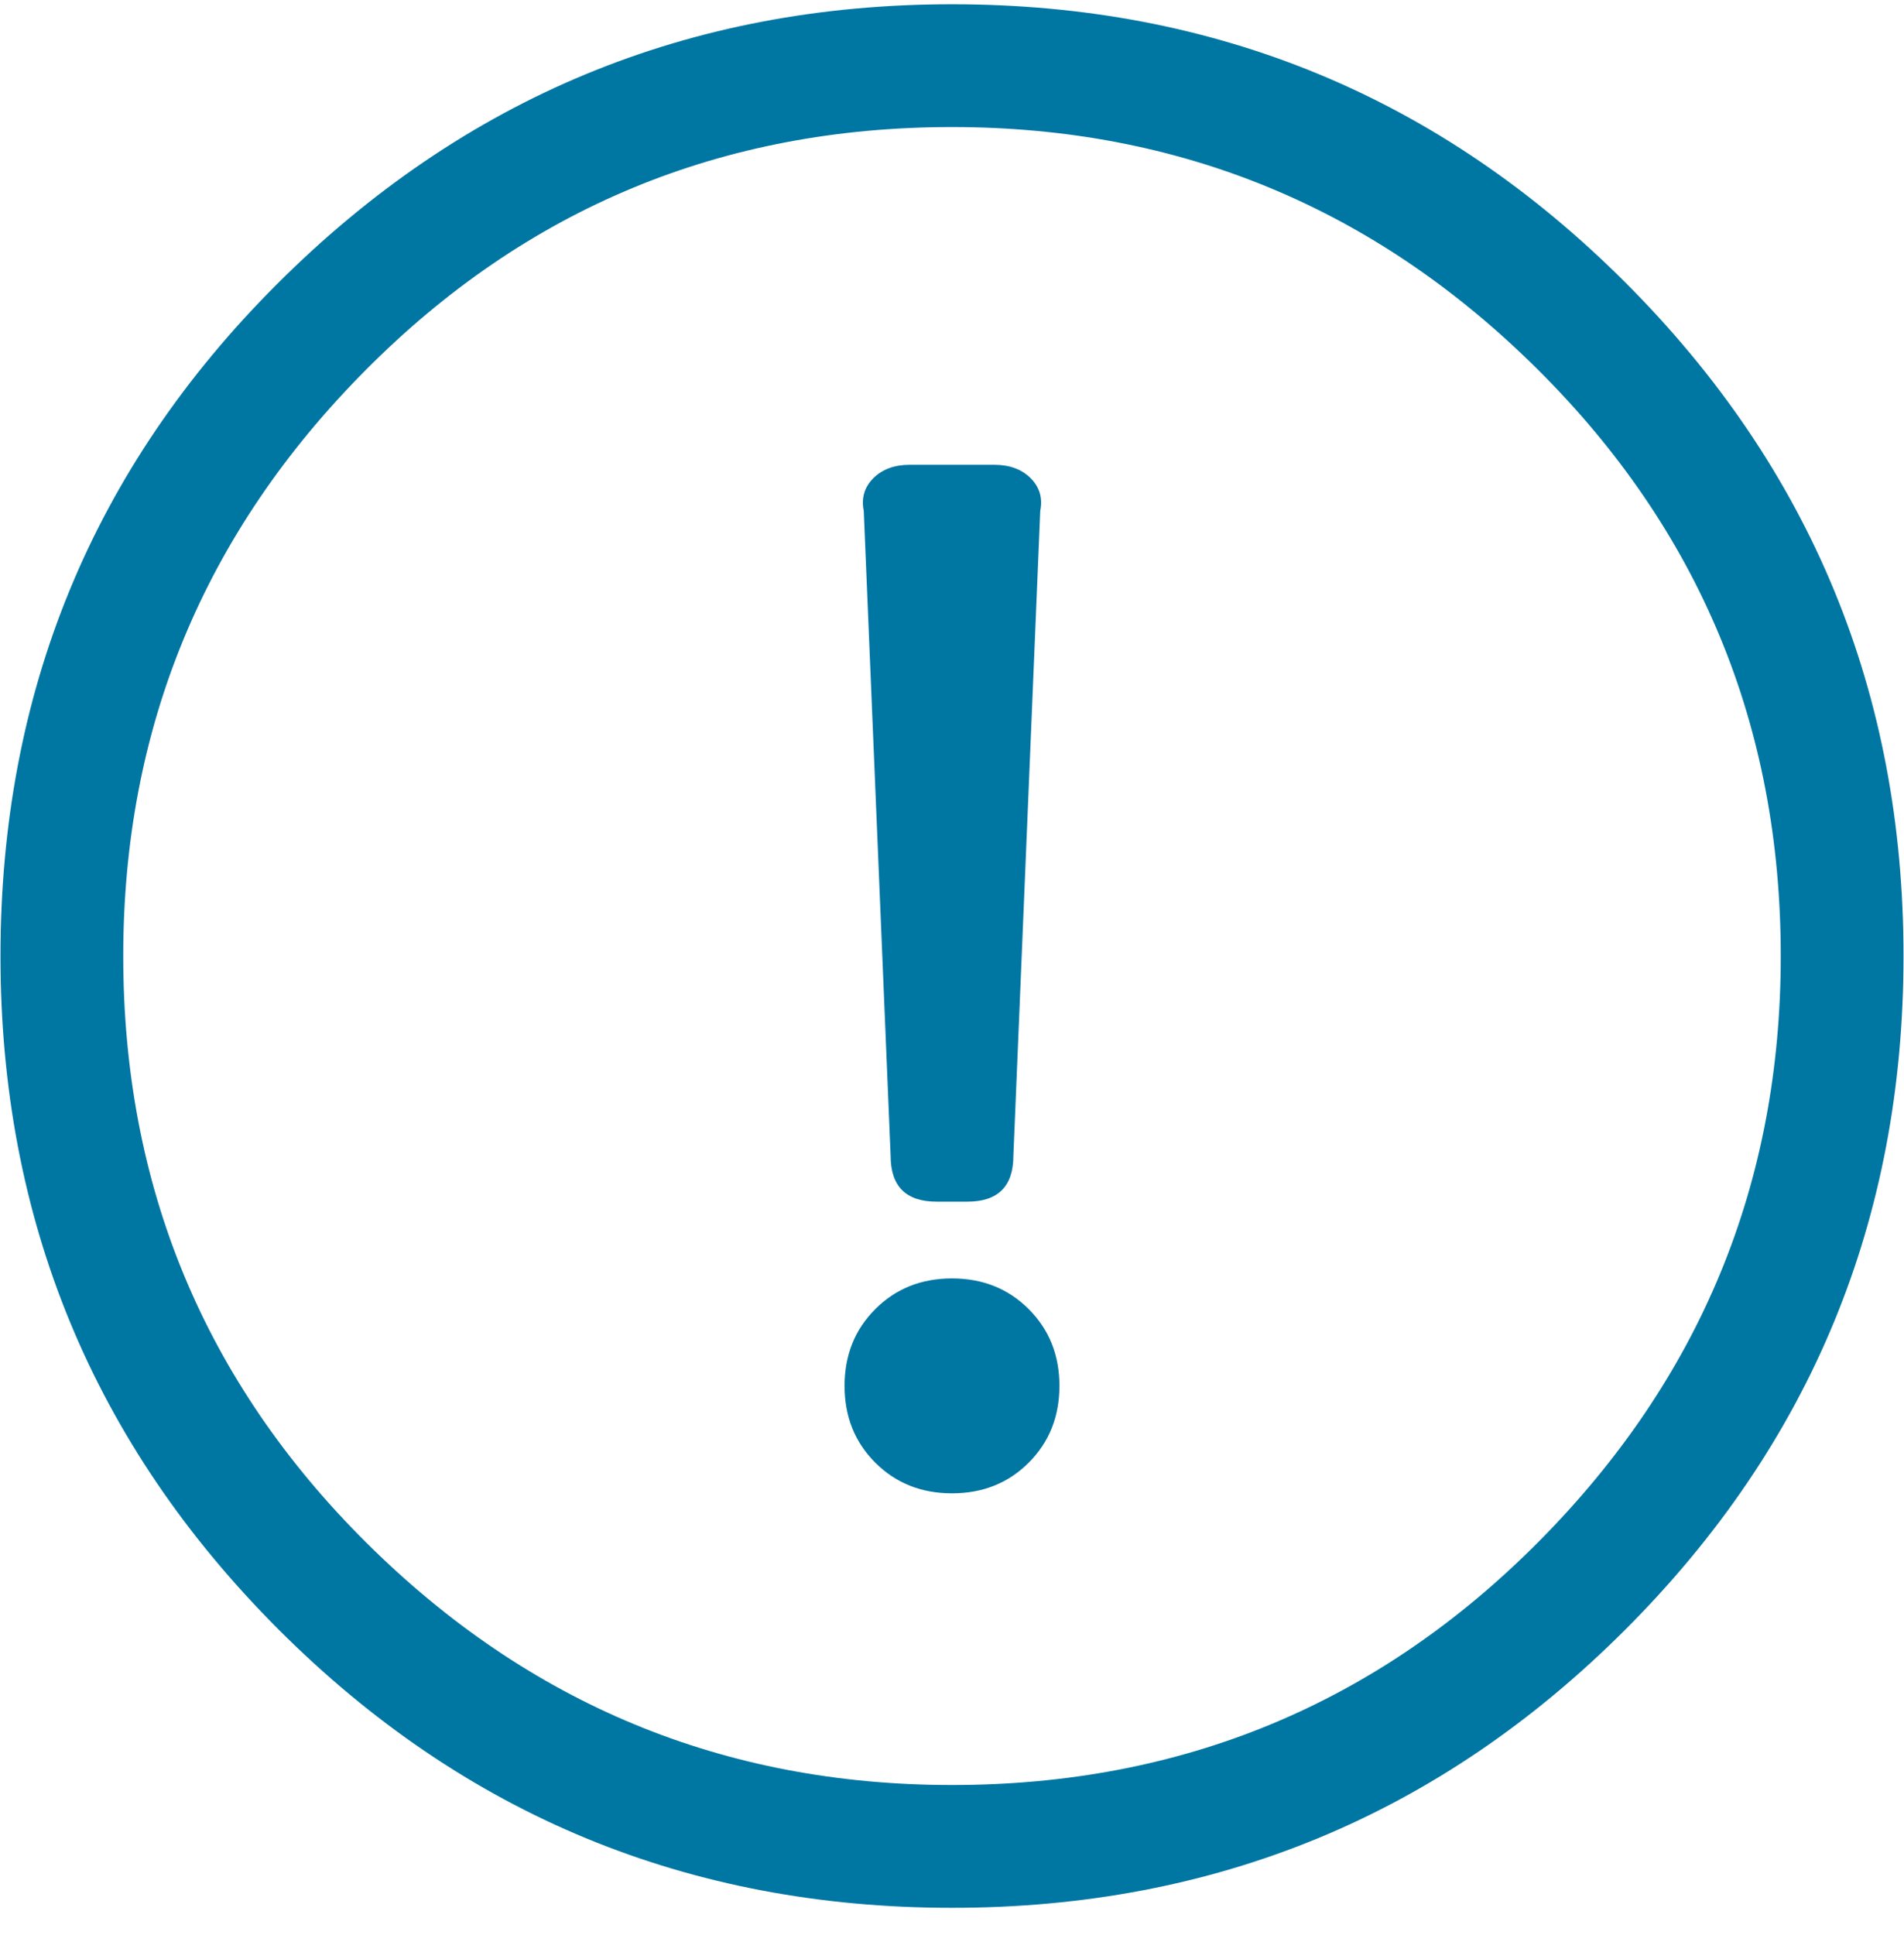<?xml version="1.0" encoding="UTF-8"?>
<svg width="63px" height="64px" viewBox="0 0 63 64" version="1.1" xmlns="http://www.w3.org/2000/svg" xmlns:xlink="http://www.w3.org/1999/xlink">
    <!-- Generator: Sketch 59.1 (86144) - https://sketch.com -->
    <title></title>
    <desc>Created with Sketch.</desc>
    <g id="Mockups---UK" stroke="none" stroke-width="1" fill="none" fill-rule="evenodd">
        <g id="02.5-(Scenario-C)" transform="translate(-1131, -1325)" fill="#0076A3" fill-rule="nonzero">
            <g id="Address-Component" transform="translate(690, 1324)">
                <path d="M472.5,5.203 C464.883,5.203 458.408,7.89 453.076,13.265 C447.744,18.639 445.078,25.092 445.078,32.625 C445.078,40.242 447.765,46.717 453.14,52.049 C458.514,57.381 464.967,60.047 472.5,60.047 C480.117,60.047 486.592,57.36 491.924,51.985 C497.256,46.611 499.922,40.158 499.922,32.625 C499.922,25.008 497.235,18.533 491.86,13.201 C486.486,7.869 480.033,5.203 472.5,5.203 Z M450.156,10.408 C456.335,4.23 463.783,1.141 472.5,1.141 C481.217,1.141 488.644,4.209 494.78,10.345 C500.916,16.481 503.984,23.908 503.984,32.625 C503.984,41.342 500.916,48.769 494.78,54.905 C488.644,61.041 481.217,64.109 472.5,64.109 C463.783,64.109 456.356,61.041 450.22,54.905 C444.084,48.769 441.016,41.342 441.016,32.625 C441.016,23.908 444.062,16.502 450.156,10.408 Z M471.104,16.375 L473.896,16.375 C474.404,16.375 474.806,16.523 475.103,16.819 C475.399,17.116 475.505,17.475 475.42,17.898 L474.531,39.227 C474.531,40.242 474.023,40.75 473.008,40.75 L471.992,40.75 C470.977,40.75 470.469,40.242 470.469,39.227 L469.58,17.898 C469.495,17.475 469.601,17.116 469.897,16.819 C470.194,16.523 470.596,16.375 471.104,16.375 Z M469.961,44.305 C470.638,43.628 471.484,43.289 472.5,43.289 C473.516,43.289 474.362,43.628 475.039,44.305 C475.716,44.982 476.055,45.828 476.055,46.844 C476.055,47.859 475.716,48.706 475.039,49.383 C474.362,50.06 473.516,50.398 472.5,50.398 C471.484,50.398 470.638,50.06 469.961,49.383 C469.284,48.706 468.945,47.859 468.945,46.844 C468.945,45.828 469.284,44.982 469.961,44.305 Z" id=""></path>
            </g>
        </g>
    </g>
</svg>